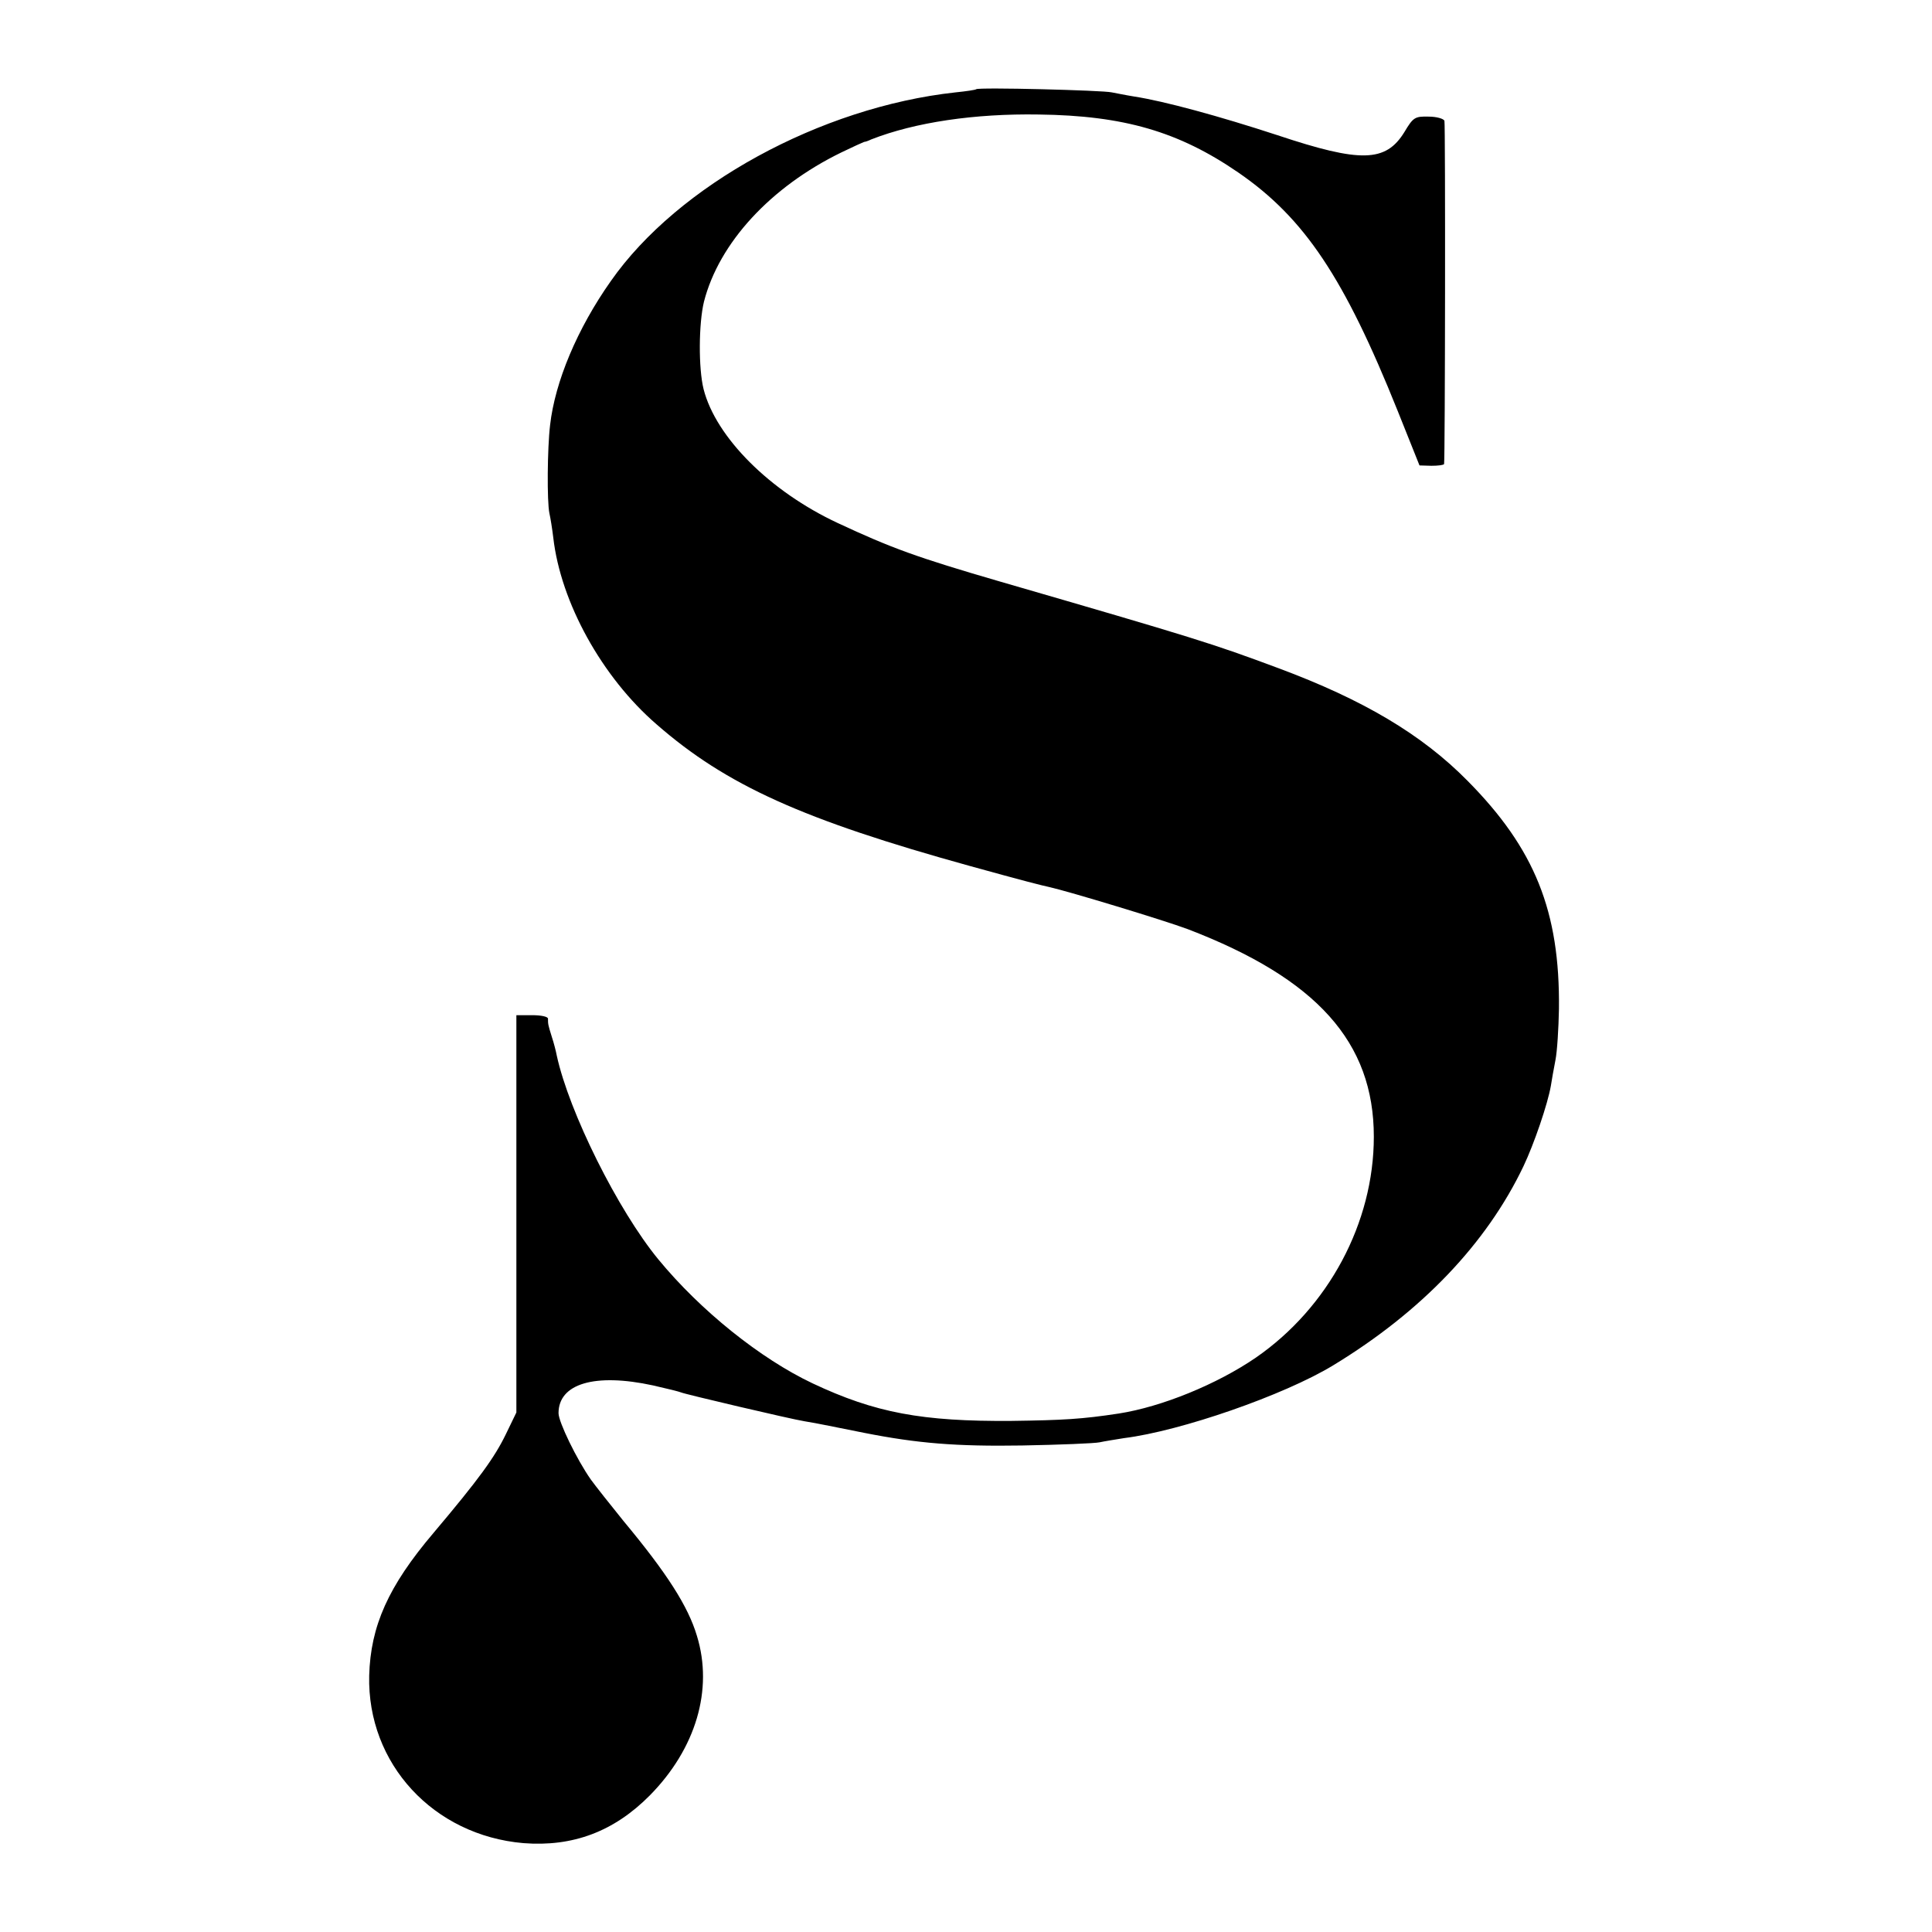 <svg height="550pt" preserveAspectRatio="xMidYMid meet" viewBox="0 0 550 550" width="550pt" xmlns="http://www.w3.org/2000/svg"><path d="m2779 5246c-2-2-29-6-59-9-384-42-790-264-981-537-96-136-159-287-173-410-8-67-9-218-2-251 3-13 8-44 11-69 21-185 139-398 294-532 199-174 418-272 891-403 159-44 207-56 226-60 58-13 328-95 395-120 368-141 530-322 530-591 0-245-129-486-336-629-111-76-268-140-390-159-105-16-158-19-305-21-255-2-389 23-567 107-148 70-319 207-439 353-115 140-254 419-289 580-2 11-8 35-14 53-11 35-11 37-11 52 0 6-20 10-45 10h-45v-566-565l-30-62c-32-66-76-127-206-281-129-152-179-265-183-406-6-251 183-455 439-477 141-11 258 33 360 136 131 133 181 301 134 454-25 84-85 178-209 327-38 47-80 100-93 118-40 57-92 164-92 189 0 84 103 115 269 79 40-9 76-18 80-20 7-4 313-76 351-82 14-2 45-8 70-13l100-20c152-30 262-39 450-36 107 2 206 6 220 9s45 8 70 12c161 20 455 122 595 207 252 153 437 347 542 567 30 63 69 177 78 229 2 14 8 47 13 73 5 25 9 91 10 146 3 278-69 456-260 649-130 132-297 231-539 321-188 70-232 84-794 247-234 68-308 95-460 166-193 90-347 244-382 381-15 60-14 187 1 249 43 168 190 327 391 425 33 16 62 29 65 30 3 0 12 3 20 7 125 49 295 74 477 71 243-3 399-49 568-165 189-130 302-300 454-679l62-155 34-1c19 0 35 2 36 5 3 16 4 968 1 977-2 6-22 12-45 12-39 1-44-2-69-44-53-86-124-88-361-9-168 55-323 97-407 110-25 4-54 10-65 12-25 6-380 15-386 9z" transform="matrix(.1 0 0 -.1 0 550)"/></svg>